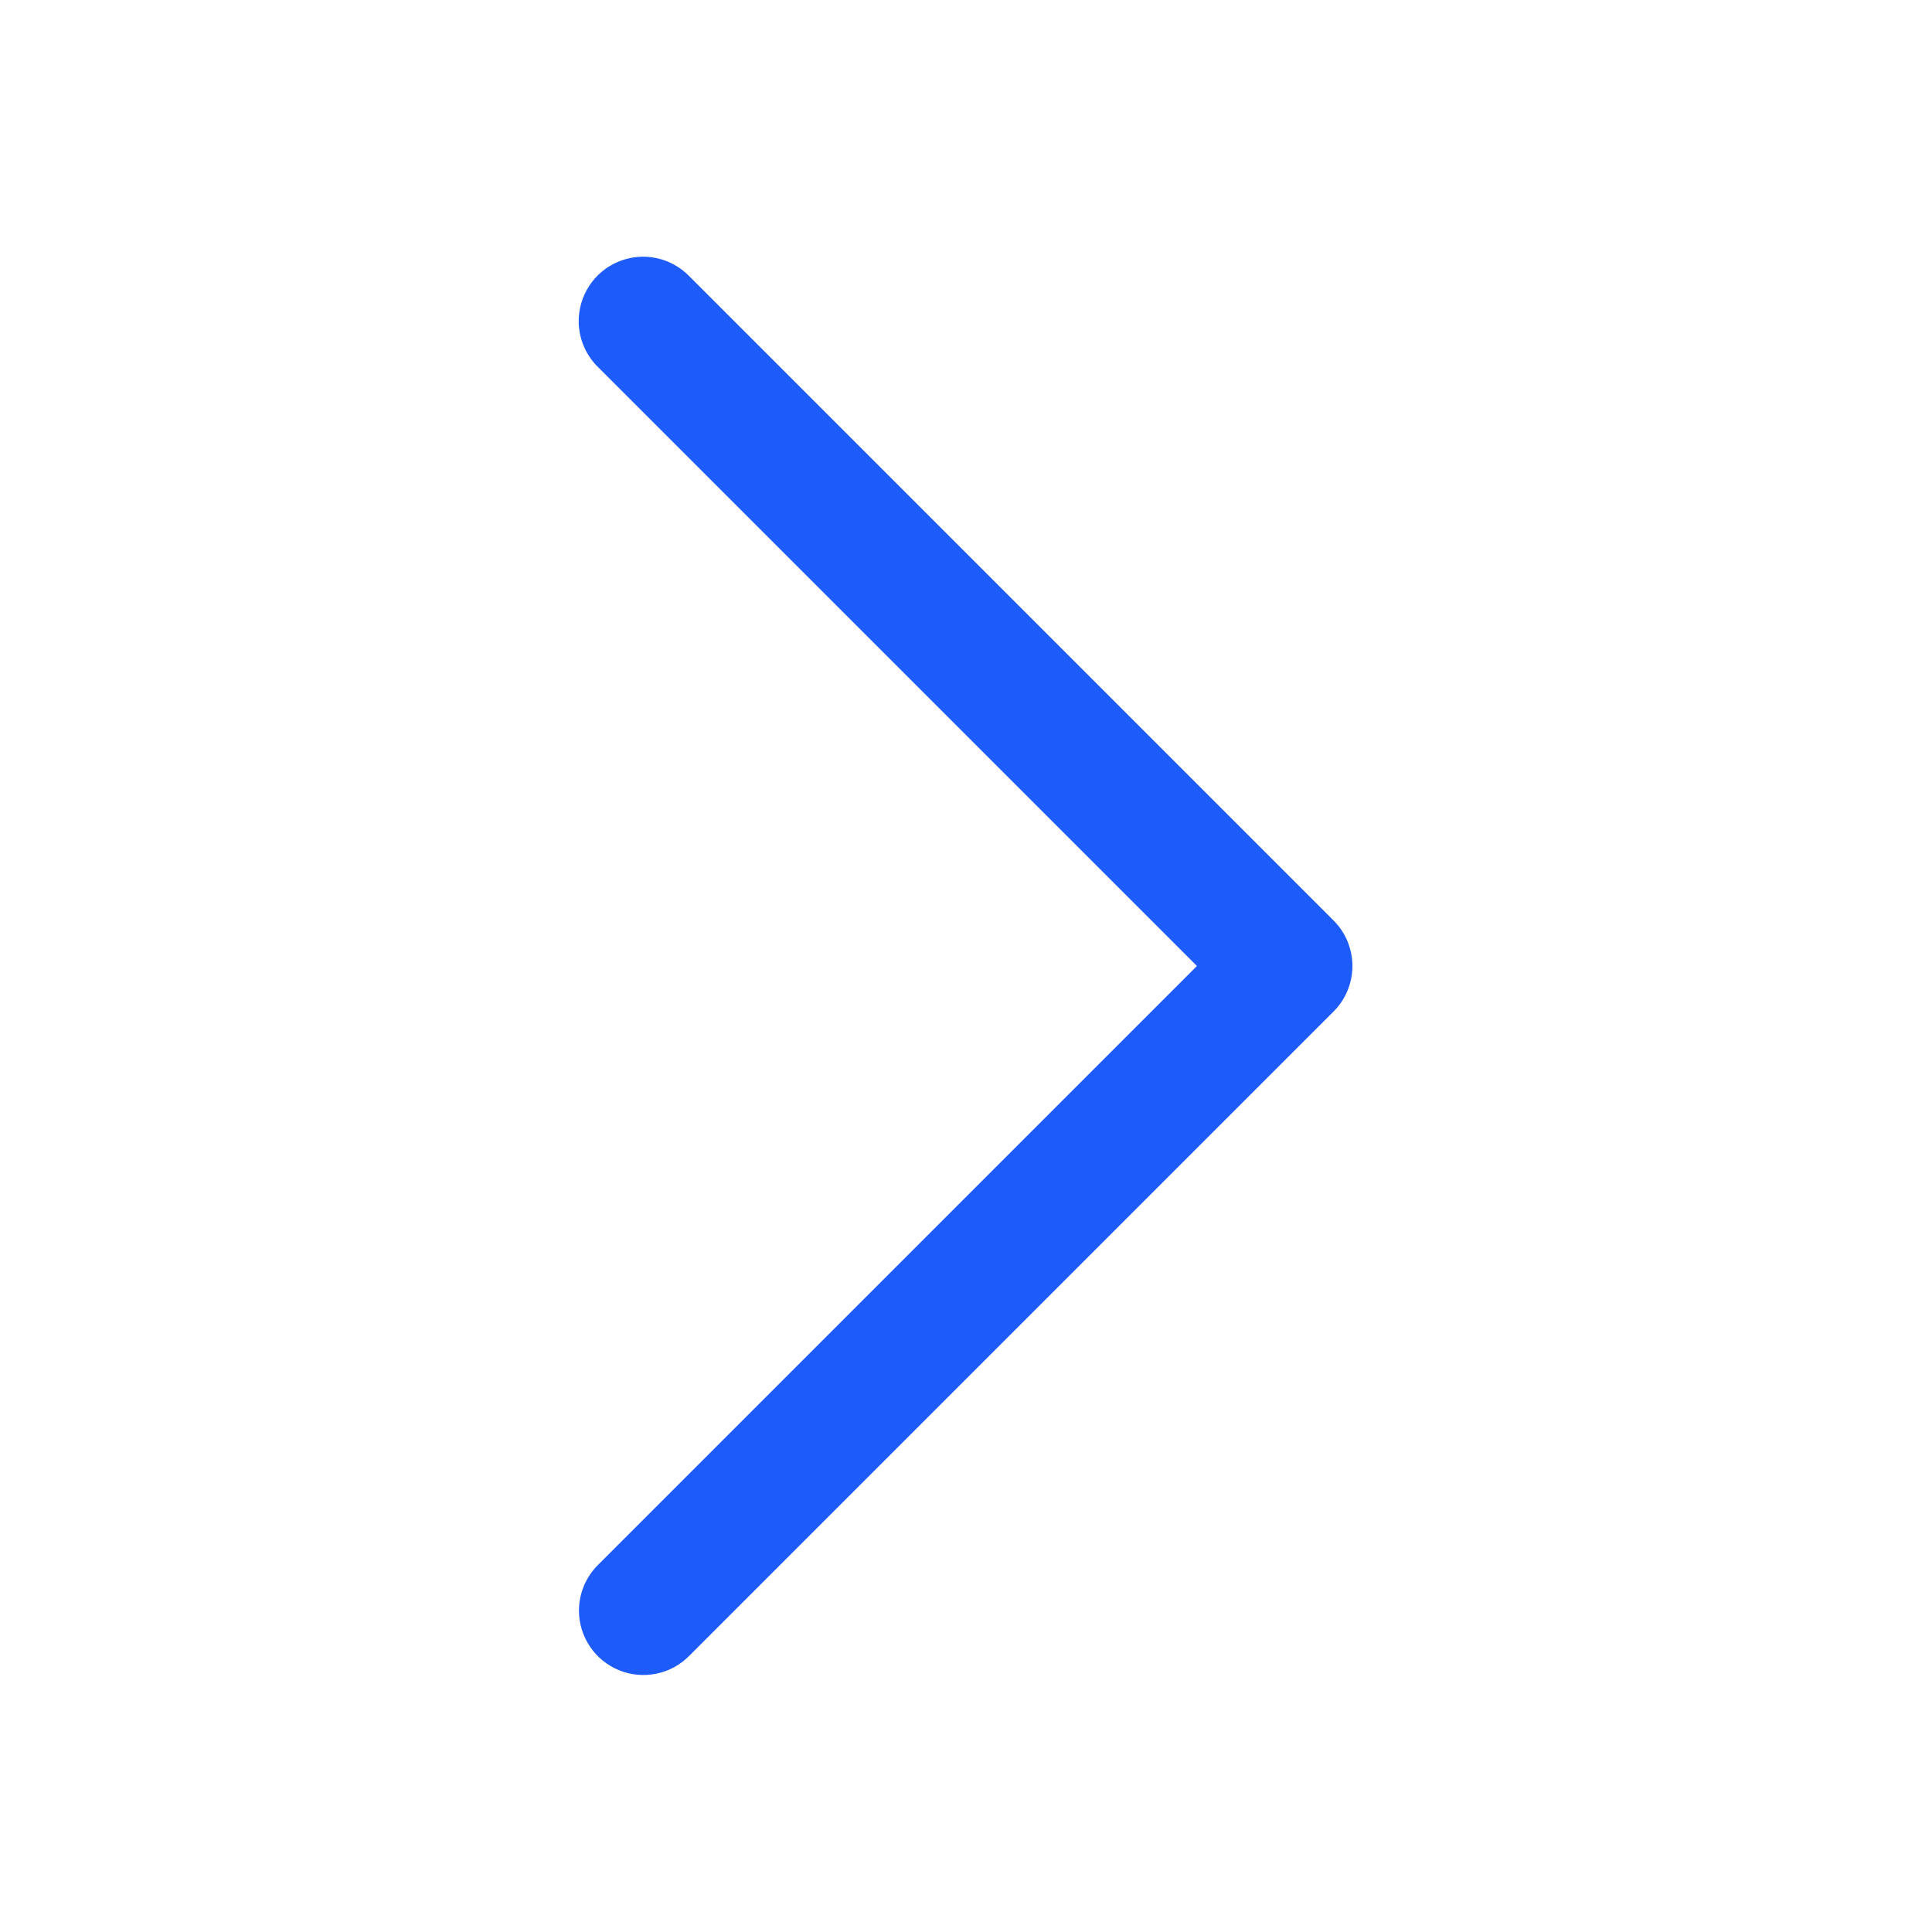 <?xml version="1.0" encoding="UTF-8"?> <svg xmlns="http://www.w3.org/2000/svg" width="30" height="30" viewBox="0 0 30 30" fill="none"> <path d="M8.986 5.01C8.993 5.274 9.103 5.524 9.293 5.707L18.586 15L9.293 24.293C9.197 24.386 9.121 24.498 9.069 24.621C9.017 24.744 8.99 24.876 8.99 25.01C8.99 25.209 9.05 25.403 9.161 25.568C9.272 25.733 9.43 25.861 9.614 25.936C9.798 26.011 10.001 26.029 10.195 25.988C10.39 25.948 10.568 25.85 10.707 25.707L20.707 15.707C20.895 15.52 21 15.265 21 15C21 14.735 20.895 14.48 20.707 14.293L10.707 4.293C10.567 4.148 10.387 4.048 10.19 4.007C9.993 3.966 9.788 3.986 9.602 4.063C9.416 4.14 9.257 4.272 9.148 4.441C9.038 4.61 8.982 4.808 8.986 5.01V5.01Z" fill="#1D5BFB"></path> </svg> 